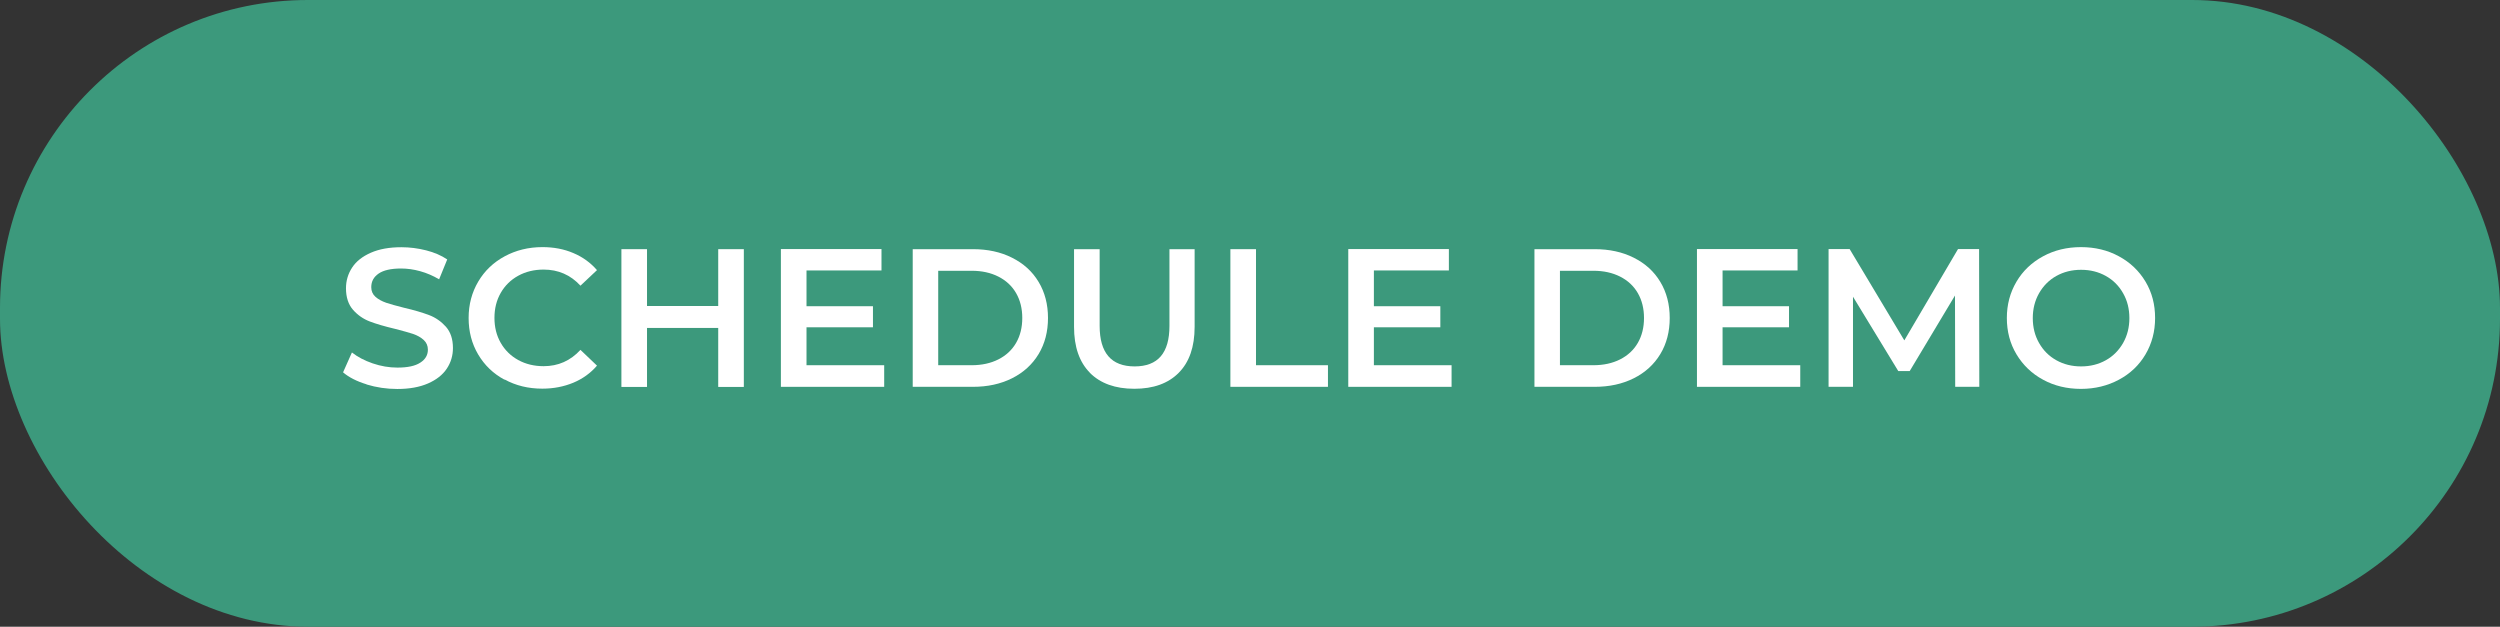 <?xml version="1.0" encoding="UTF-8"?><svg id="b" xmlns="http://www.w3.org/2000/svg" viewBox="0 0 231.37 58"><rect x="0" y="0" width="231.37" height="58" fill="#333333" stroke="none"/><g id="c"><g><rect x="0" y="0" width="231.37" height="58" rx="28.5" ry="28.5" style="fill:#3c997c;"/><g><path d="m33.93,35.57c-.92-.28-1.64-.65-2.18-1.11l.82-1.84c.52.41,1.16.75,1.92,1.01.76.26,1.52.39,2.29.39.95,0,1.65-.15,2.12-.46.47-.3.7-.7.7-1.2,0-.36-.13-.66-.39-.9s-.59-.42-.99-.56c-.4-.13-.95-.28-1.64-.46-.97-.23-1.76-.46-2.36-.69-.6-.23-1.12-.59-1.55-1.08-.43-.49-.65-1.16-.65-1.99,0-.7.19-1.34.57-1.92.38-.58.96-1.03,1.73-1.37s1.71-.51,2.83-.51c.78,0,1.54.1,2.29.29.75.19,1.4.47,1.95.84l-.75,1.84c-.56-.33-1.14-.58-1.75-.75-.61-.17-1.2-.25-1.77-.25-.94,0-1.63.16-2.08.47-.46.32-.68.73-.68,1.26,0,.36.13.66.39.89.26.23.59.41.99.55.4.13.95.29,1.64.46.95.22,1.72.45,2.33.68s1.13.6,1.56,1.08c.43.49.65,1.14.65,1.97,0,.7-.19,1.34-.57,1.91-.38.57-.96,1.03-1.74,1.37-.78.34-1.72.51-2.84.51-.98,0-1.93-.14-2.85-.42Z" style="fill:#fff;"/><path d="m46.69,35.14c-1.04-.56-1.85-1.34-2.44-2.34-.59-1-.88-2.12-.88-3.37s.3-2.37.89-3.37,1.41-1.78,2.45-2.34,2.2-.85,3.49-.85c1.04,0,2,.18,2.86.55.86.36,1.59.89,2.19,1.58l-1.53,1.44c-.92-1-2.06-1.49-3.41-1.49-.87,0-1.66.19-2.35.57-.69.38-1.23.91-1.62,1.59-.39.68-.58,1.45-.58,2.31s.19,1.63.58,2.31c.39.68.93,1.21,1.62,1.59.69.38,1.48.57,2.35.57,1.35,0,2.48-.5,3.41-1.51l1.53,1.46c-.59.69-1.33,1.22-2.19,1.58-.87.36-1.82.55-2.87.55-1.29,0-2.45-.28-3.49-.85Z" style="fill:#fff;"/><path d="m68.84,23.06v12.75h-2.37v-5.46h-6.59v5.46h-2.37v-12.75h2.37v5.26h6.59v-5.26h2.37Z" style="fill:#fff;"/><path d="m81.83,33.82v1.98h-9.56v-12.75h9.31v1.98h-6.94v3.31h6.15v1.95h-6.15v3.51h7.19Z" style="fill:#fff;"/><path d="m84.47,23.06h5.57c1.36,0,2.57.26,3.62.79,1.06.53,1.88,1.27,2.46,2.24.58.96.87,2.08.87,3.34s-.29,2.38-.87,3.34c-.58.96-1.4,1.71-2.46,2.24-1.06.53-2.26.79-3.62.79h-5.57v-12.75Zm5.46,10.74c.93,0,1.76-.18,2.47-.54.71-.36,1.26-.87,1.64-1.53.38-.66.57-1.43.57-2.3s-.19-1.64-.57-2.3c-.38-.66-.93-1.17-1.64-1.53-.71-.36-1.53-.54-2.47-.54h-3.1v8.74h3.1Z" style="fill:#fff;"/><path d="m100.87,34.5c-.98-.99-1.47-2.41-1.47-4.25v-7.19h2.37v7.1c0,2.5,1.08,3.75,3.24,3.75s3.22-1.25,3.22-3.75v-7.1h2.33v7.19c0,1.85-.49,3.26-1.47,4.25-.98.99-2.35,1.48-4.11,1.48s-3.13-.49-4.12-1.48Z" style="fill:#fff;"/><path d="m113.87,23.06h2.37v10.74h6.66v2h-9.03v-12.75Z" style="fill:#fff;"/><path d="m134.34,33.82v1.98h-9.56v-12.75h9.31v1.98h-6.94v3.31h6.15v1.95h-6.15v3.51h7.19Z" style="fill:#fff;"/><path d="m142.01,23.06h5.57c1.36,0,2.57.26,3.62.79,1.06.53,1.88,1.27,2.46,2.24.58.96.87,2.08.87,3.34s-.29,2.38-.87,3.34c-.58.96-1.4,1.71-2.46,2.24-1.06.53-2.26.79-3.62.79h-5.57v-12.75Zm5.46,10.74c.93,0,1.76-.18,2.47-.54.71-.36,1.26-.87,1.64-1.53.38-.66.57-1.43.57-2.3s-.19-1.64-.57-2.3c-.38-.66-.93-1.17-1.64-1.53-.71-.36-1.53-.54-2.47-.54h-3.1v8.74h3.1Z" style="fill:#fff;"/><path d="m166.61,33.82v1.98h-9.56v-12.75h9.31v1.98h-6.94v3.31h6.15v1.95h-6.15v3.51h7.19Z" style="fill:#fff;"/><path d="m180.95,35.8l-.02-8.45-4.19,6.99h-1.06l-4.19-6.88v8.34h-2.26v-12.75h1.95l5.06,8.45,4.97-8.45h1.95l.02,12.75h-2.24Z" style="fill:#fff;"/><path d="m189.08,35.14c-1.04-.56-1.86-1.35-2.46-2.35s-.89-2.12-.89-3.36.3-2.36.89-3.36,1.41-1.78,2.46-2.35,2.22-.85,3.51-.85,2.47.28,3.51.85c1.04.56,1.86,1.34,2.46,2.34s.89,2.12.89,3.37-.3,2.37-.89,3.37c-.59,1-1.41,1.78-2.46,2.34-1.04.56-2.22.85-3.51.85s-2.47-.28-3.51-.85Zm5.81-1.8c.68-.38,1.21-.92,1.6-1.6.39-.69.58-1.45.58-2.3s-.19-1.62-.58-2.3c-.39-.69-.92-1.22-1.6-1.6-.68-.38-1.44-.57-2.29-.57s-1.61.19-2.29.57c-.68.38-1.21.92-1.6,1.6-.39.69-.58,1.45-.58,2.3s.19,1.62.58,2.3c.39.69.92,1.22,1.6,1.6.68.38,1.44.57,2.29.57s1.61-.19,2.29-.57Z" style="fill:#fff;"/></g></g></g></svg>